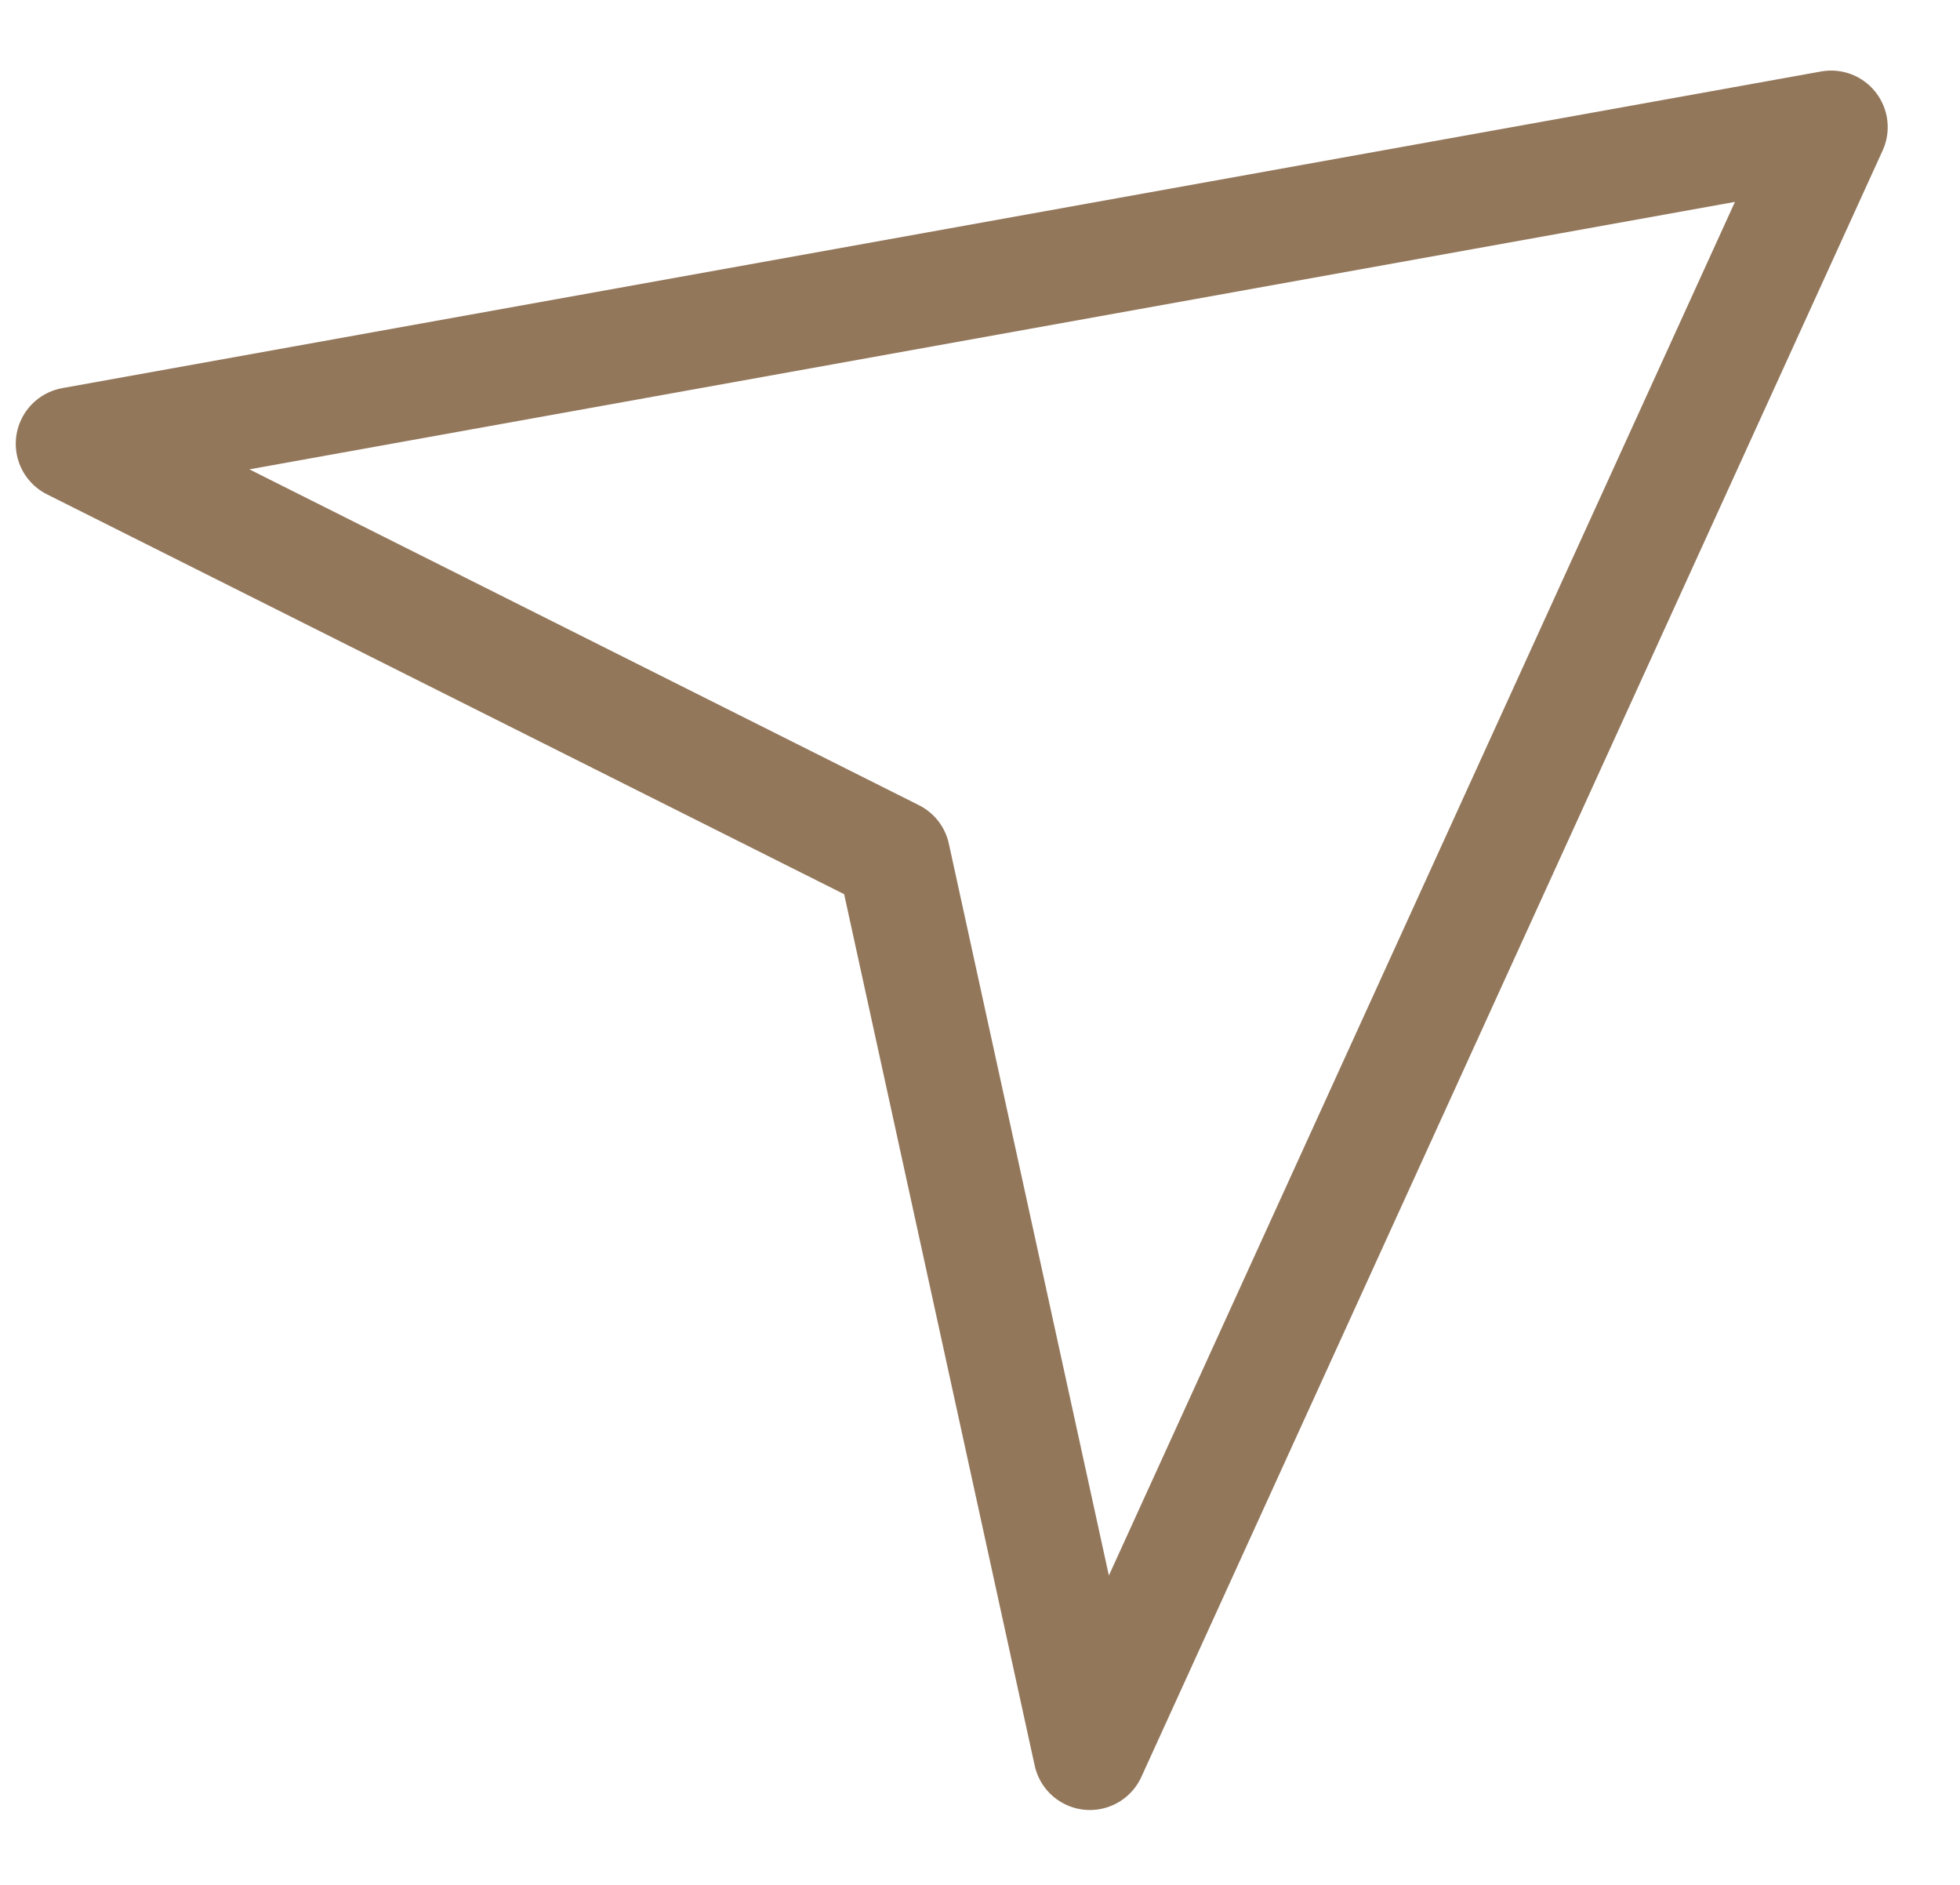 <?xml version="1.0" encoding="UTF-8"?> <svg xmlns="http://www.w3.org/2000/svg" width="26" height="25" viewBox="0 0 26 25" fill="none"> <g clip-path="url(#clip0_17_38)"> <path d="M24.291 1.686L0.959 5.886L11.854 11.35L14.458 23.257L24.291 1.686Z" stroke="#93775B" stroke-width="1.5" stroke-linejoin="round"></path> </g> <defs> <clipPath id="clip0_17_38"> <rect width="26" height="25" fill="white"></rect> </clipPath> </defs> </svg> 